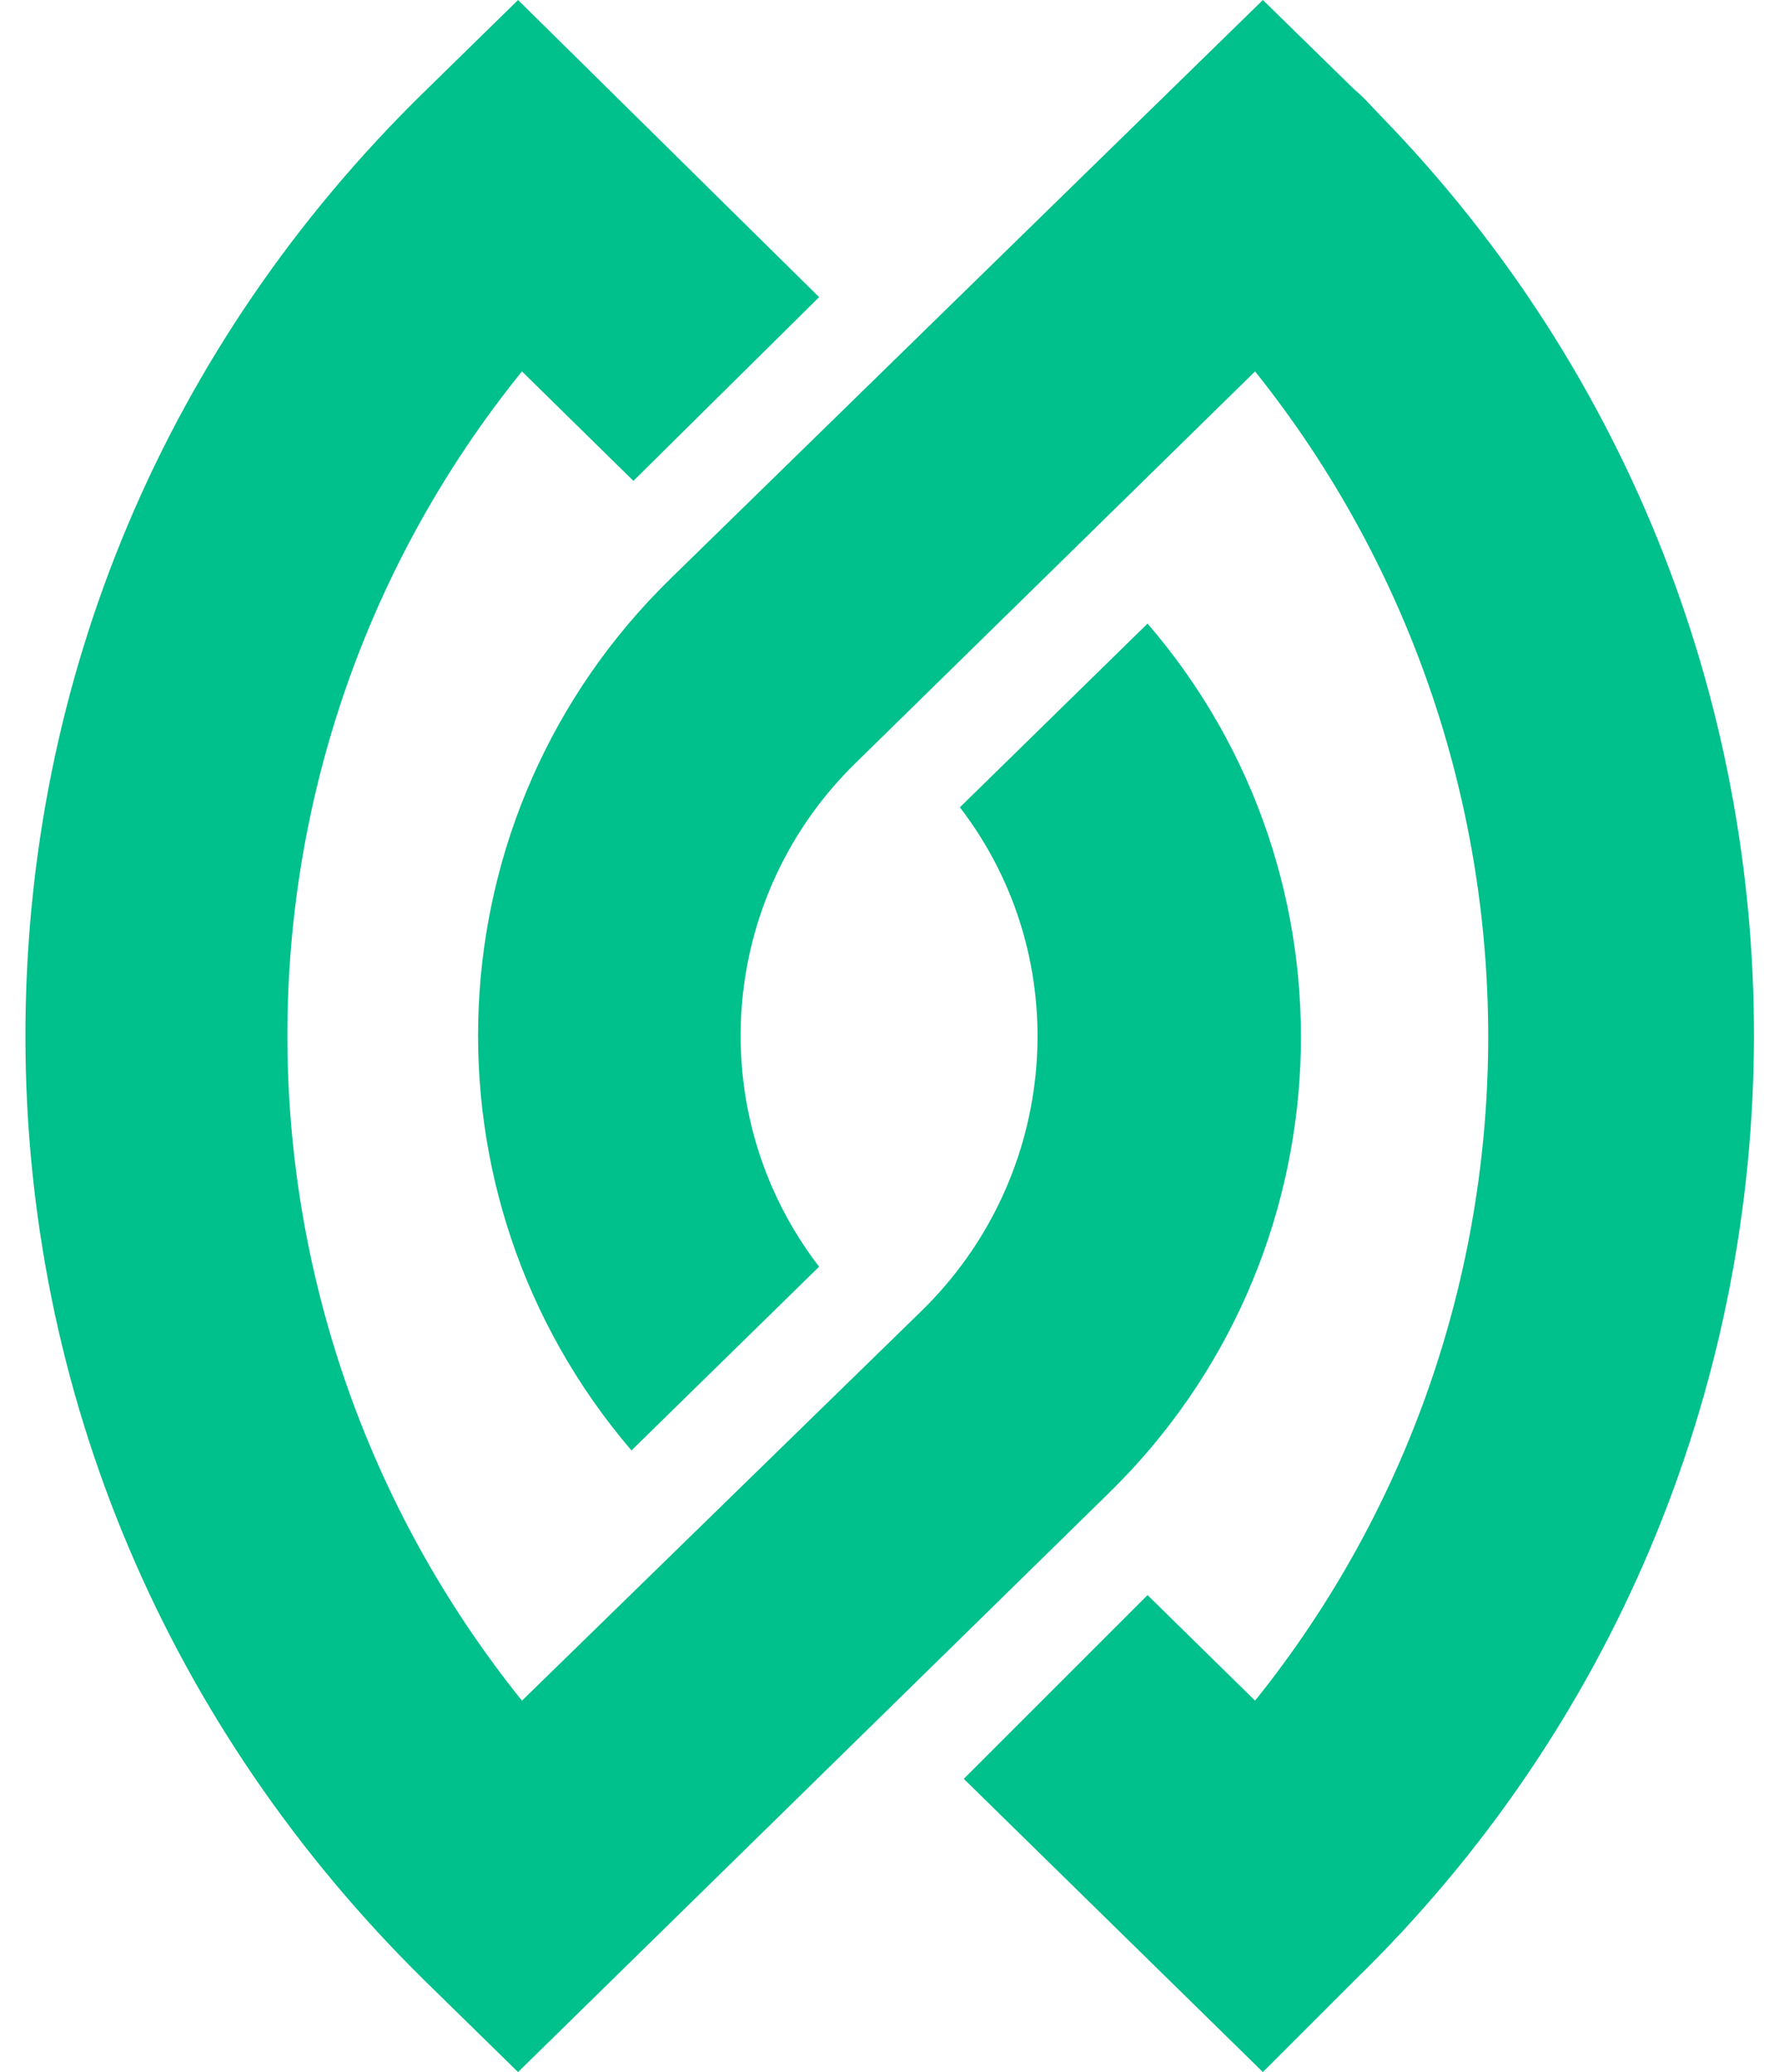 <?xml version="1.0" encoding="utf-8"?>
<!-- Generator: Adobe Illustrator 24.0.1, SVG Export Plug-In . SVG Version: 6.00 Build 0)  -->
<svg version="1.1" id="new_gradient" xmlns="http://www.w3.org/2000/svg" xmlns:xlink="http://www.w3.org/1999/xlink" x="0px"
	 y="0px" viewBox="0 0 91 106" style="enable-background:new 0 0 91 106;" xml:space="preserve">
<style type="text/css">
	.st0{fill:#00C08B;}
</style>
<g>
	<path class="st0" d="M69.3,101.3c26.7-26,27.3-68.7,1.3-95.4c-0.4-0.4-0.8-0.9-1.3-1.3L64.6,0L34.3,29.6c-12.3,12-13.2,31.5-2,44.6
		l9.6-9.4c-6-7.8-5.2-18.9,1.9-25.8l20.4-20c15.9,19.9,15.9,48.2,0,68l-5.5-5.4L49.3,91l15.3,15L69.3,101.3z"/>
	<path class="st0" d="M56.7,76.4c12.3-12,13.2-31.5,2-44.5l-9.6,9.4c6,7.8,5.1,18.9-2,25.8L26.7,87c-16-19.9-16-48.2,0-68l5.7,5.6
		l9.5-9.4L26.5,0l-4.8,4.7C8.5,17.6,1.3,34.7,1.3,53s7.3,35.4,20.4,48.3l4.8,4.7L56.7,76.4z"/>
</g>
</svg>
